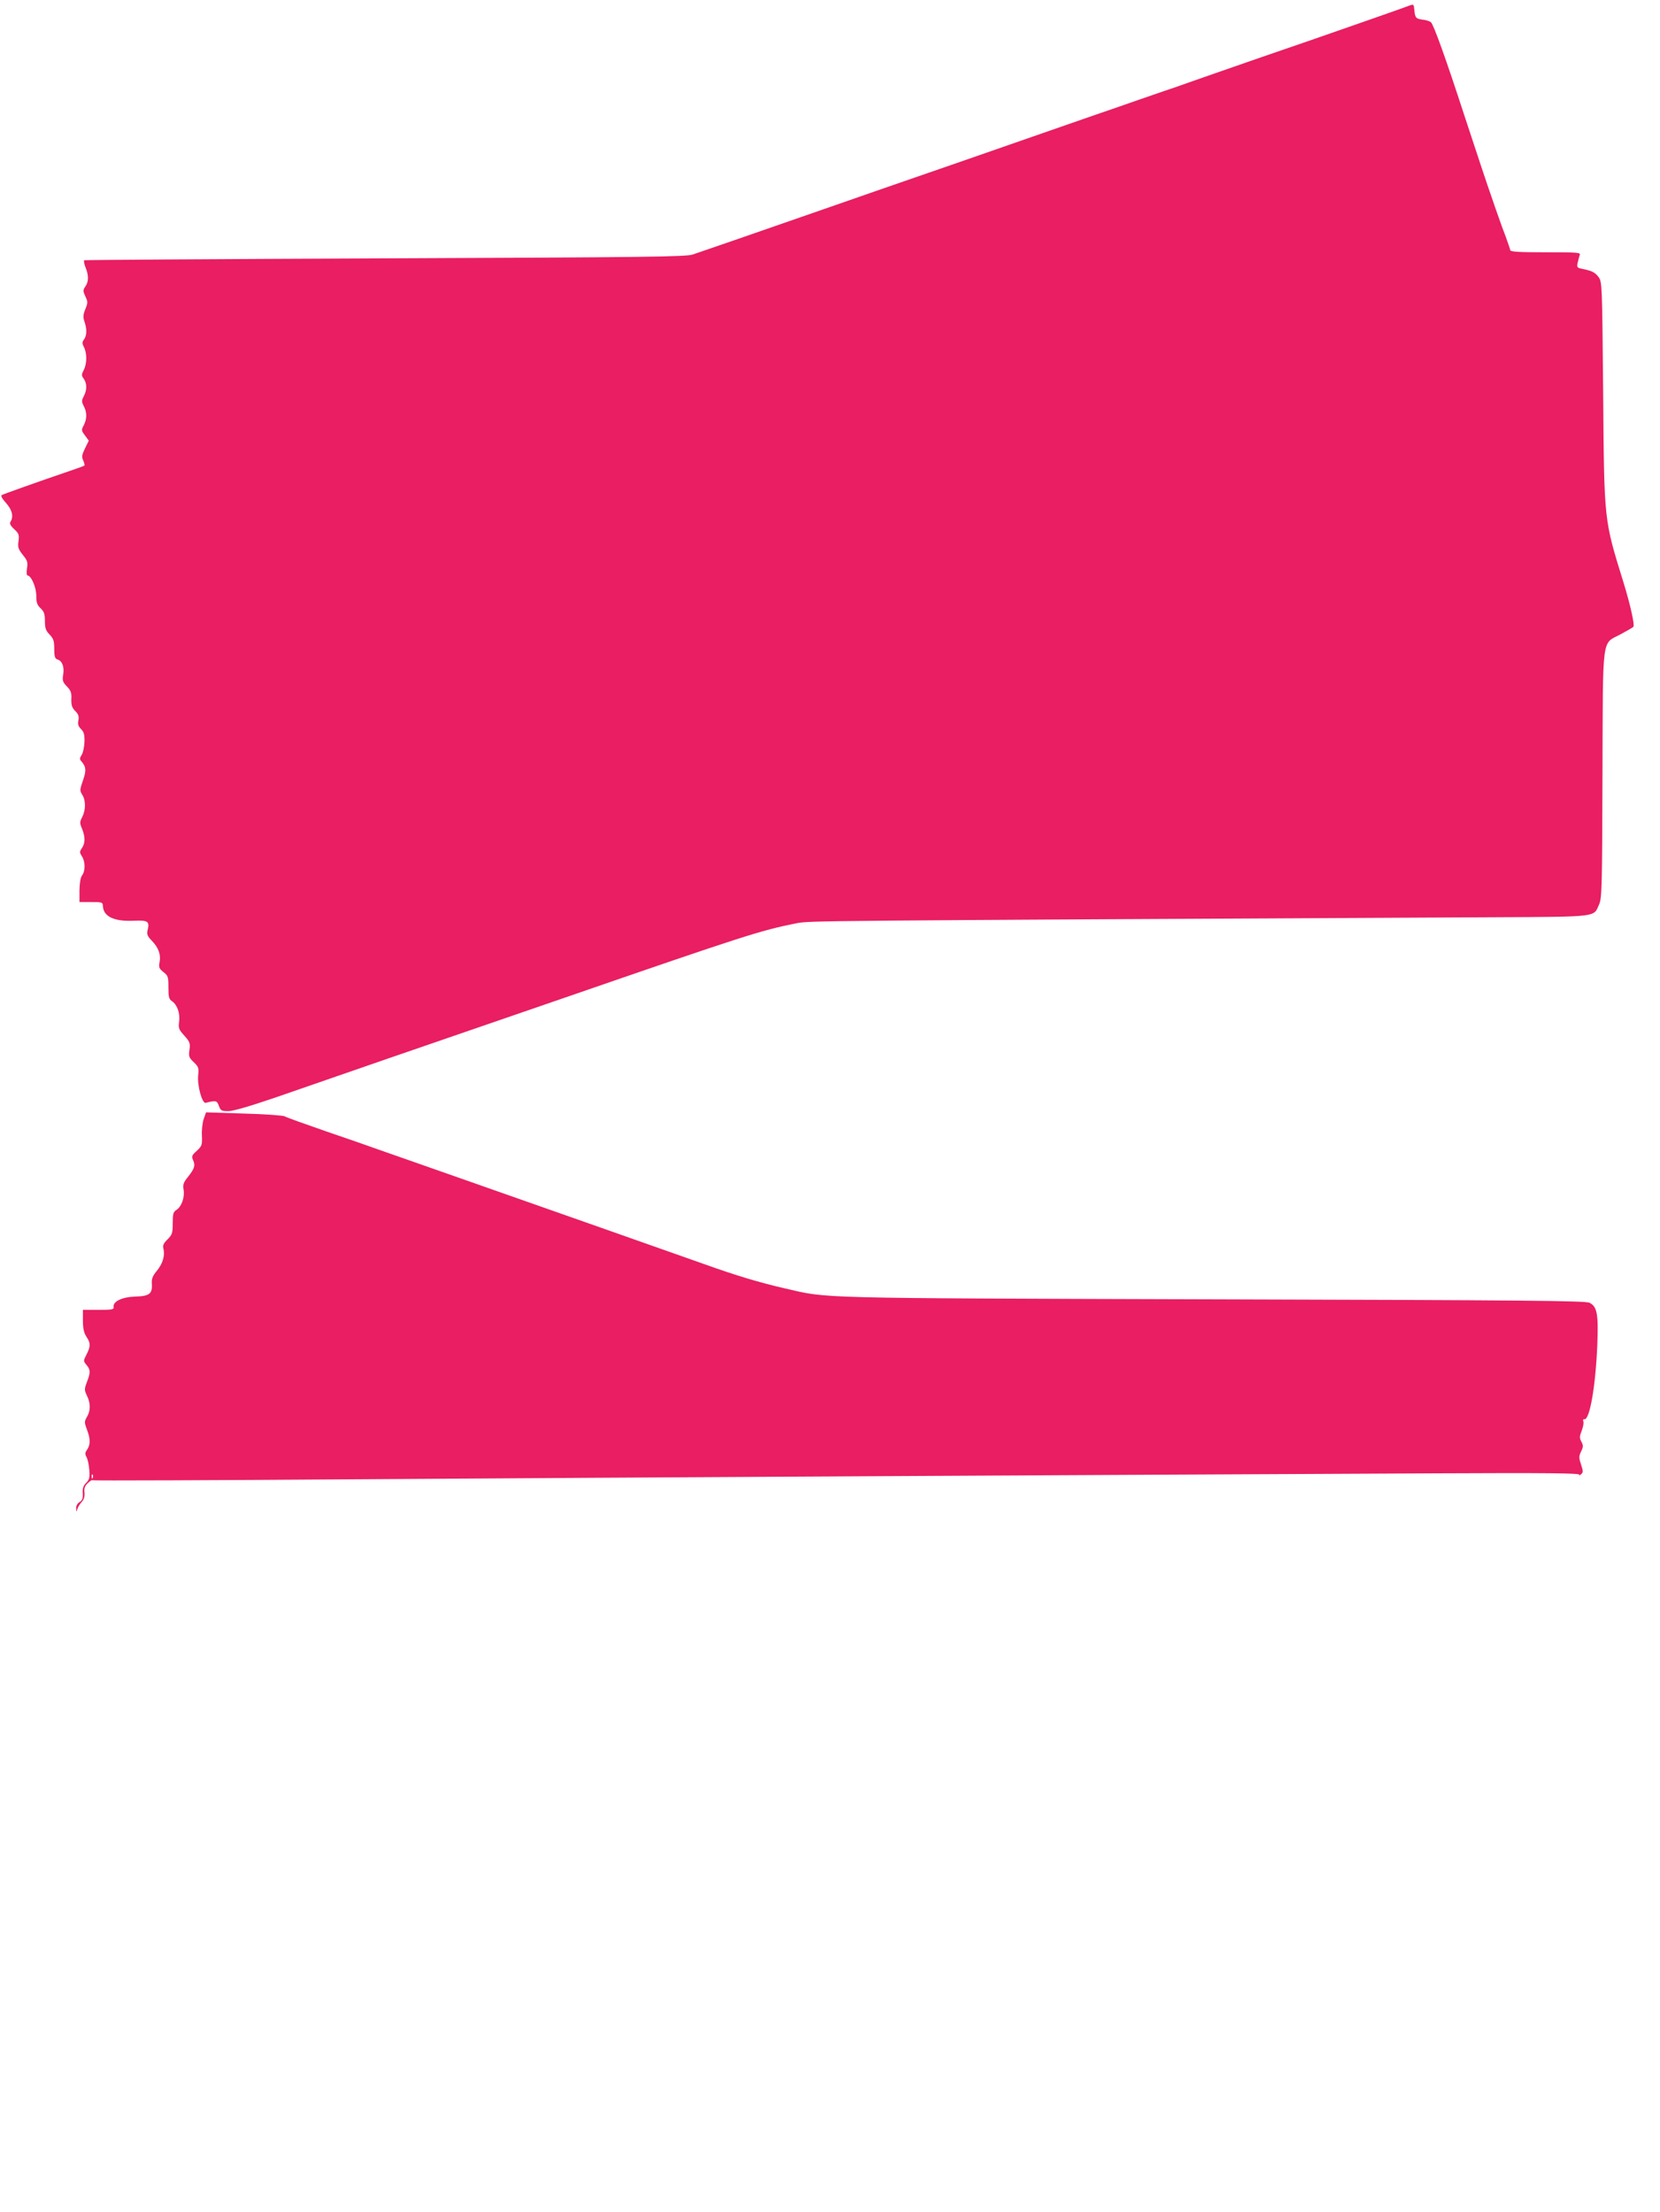 <?xml version="1.0" standalone="no"?>
<!DOCTYPE svg PUBLIC "-//W3C//DTD SVG 20010904//EN"
 "http://www.w3.org/TR/2001/REC-SVG-20010904/DTD/svg10.dtd">
<svg version="1.0" xmlns="http://www.w3.org/2000/svg"
 width="961pt" height="1280pt" viewBox="0 0 961 1280"
 preserveAspectRatio="xMidYMid meet">
<g transform="translate(0,1280) scale(0.1,-0.1)"
fill="#e91e63" stroke="none">
<path d="M8160 12768 c-27 -11 -340 -120 -567 -199 -79 -27 -207 -71 -285 -98
-79 -27 -235 -82 -348 -121 -113 -40 -216 -76 -230 -80 -14 -5 -79 -27 -145
-50 -66 -23 -183 -64 -260 -90 -77 -27 -232 -81 -345 -120 -339 -118 -436
-152 -865 -300 -77 -27 -232 -81 -345 -120 -400 -139 -668 -232 -760 -263 -39
-13 -275 -16 -1780 -22 -954 -4 -1738 -9 -1742 -11 -4 -3 -1 -21 7 -41 19 -46
19 -83 -1 -111 -14 -21 -14 -26 0 -57 15 -31 15 -37 0 -74 -13 -32 -14 -47 -5
-72 15 -43 14 -81 -3 -104 -11 -15 -11 -22 0 -44 18 -35 18 -95 -1 -132 -14
-27 -14 -32 0 -51 19 -28 19 -65 0 -101 -13 -25 -13 -32 0 -57 19 -37 19 -73
0 -111 -15 -27 -14 -31 7 -59 l22 -30 -22 -45 c-18 -37 -20 -49 -10 -70 6 -14
9 -27 7 -29 -2 -2 -31 -13 -64 -24 -217 -74 -407 -142 -415 -147 -7 -4 4 -23
25 -46 35 -39 45 -78 26 -108 -7 -10 -1 -23 21 -43 27 -25 30 -33 25 -70 -5
-35 -1 -46 25 -79 27 -33 30 -43 24 -79 -3 -22 -2 -40 3 -40 21 0 51 -68 51
-117 0 -40 5 -54 25 -73 20 -19 25 -33 25 -74 0 -41 5 -55 27 -78 23 -24 27
-37 27 -83 0 -44 4 -56 18 -61 28 -8 41 -42 34 -87 -6 -35 -3 -44 21 -69 23
-24 28 -37 26 -74 -1 -35 4 -50 23 -69 18 -18 22 -31 18 -53 -5 -22 -1 -35 15
-51 17 -17 21 -33 20 -74 -1 -28 -8 -63 -16 -75 -13 -21 -13 -26 0 -40 26 -31
27 -52 7 -109 -18 -53 -19 -58 -4 -82 21 -32 21 -88 0 -129 -15 -29 -15 -35
-1 -68 19 -47 19 -84 -1 -112 -14 -21 -14 -25 0 -47 20 -30 21 -85 1 -111 -9
-12 -14 -43 -15 -86 l0 -68 68 0 c65 0 67 -1 68 -26 4 -59 67 -88 182 -82 80
3 89 -4 76 -57 -5 -21 0 -33 24 -58 40 -41 54 -81 46 -124 -6 -31 -3 -38 22
-58 27 -21 29 -28 29 -89 0 -55 3 -68 21 -80 31 -22 47 -70 41 -118 -5 -38 -2
-46 30 -81 32 -36 35 -44 30 -82 -6 -38 -3 -45 24 -71 28 -27 31 -33 26 -79
-5 -59 23 -162 44 -157 60 15 64 14 76 -17 10 -28 15 -31 55 -31 28 0 123 28
273 79 127 44 419 145 650 225 231 79 690 238 1020 351 1043 360 1135 390
1345 432 77 15 57 15 4035 35 612 3 580 0 612 73 17 37 18 96 20 754 3 822 -6
751 106 811 37 20 70 39 73 43 9 8 -19 132 -56 252 -115 372 -113 349 -119
1097 -6 637 -6 647 -27 675 -20 27 -38 36 -98 48 -25 5 -28 9 -23 33 3 15 9
35 12 45 7 16 -7 17 -197 17 -157 0 -205 3 -205 13 -1 6 -13 41 -26 77 -14 36
-33 88 -42 115 -10 28 -28 79 -40 115 -29 82 -67 197 -157 470 -106 326 -179
529 -194 541 -8 7 -29 13 -46 15 -41 5 -46 11 -50 55 -3 34 -4 36 -28 27z"/>
<path d="M1179 6324 c-7 -21 -12 -65 -10 -96 2 -54 0 -60 -30 -88 -29 -26 -31
-32 -21 -54 14 -31 8 -49 -31 -98 -25 -31 -29 -43 -24 -74 7 -43 -12 -97 -42
-116 -18 -11 -21 -23 -21 -76 0 -57 -3 -67 -30 -94 -23 -22 -29 -35 -24 -54
10 -40 -4 -87 -38 -128 -25 -30 -31 -47 -29 -75 4 -58 -14 -72 -97 -74 -77 -3
-130 -29 -124 -61 2 -14 -10 -16 -88 -16 l-90 0 0 -62 c0 -46 6 -71 20 -93 25
-37 25 -56 1 -103 -19 -37 -19 -38 0 -61 23 -28 24 -43 2 -99 -15 -40 -15 -46
0 -78 22 -44 22 -88 0 -124 -15 -26 -15 -31 0 -72 21 -54 21 -87 2 -116 -13
-18 -14 -26 -4 -44 7 -13 14 -46 16 -75 3 -44 0 -56 -18 -74 -17 -17 -22 -33
-20 -60 2 -29 -2 -41 -18 -51 -13 -8 -21 -22 -20 -38 1 -21 2 -21 6 -5 3 11
14 30 25 42 14 15 19 32 17 55 -3 24 2 39 18 54 12 12 24 20 26 18 2 -3 721 0
1598 6 1484 10 4262 25 6191 34 621 3 826 1 821 -8 -4 -7 -1 -6 9 2 14 11 14
17 1 57 -13 39 -13 47 0 75 13 26 14 34 2 57 -12 22 -11 31 2 64 8 22 13 46 9
54 -3 8 0 14 6 12 31 -6 65 190 75 429 7 181 -1 223 -45 245 -23 12 -372 15
-2182 20 -2339 7 -2223 5 -2475 63 -145 33 -285 75 -469 141 -204 72 -955 337
-1421 500 -209 73 -418 147 -465 163 -47 17 -184 65 -305 106 -121 42 -228 80
-237 86 -9 5 -116 13 -236 16 l-219 7 -14 -39z m-642 -2076 c-3 -8 -6 -5 -6 6
-1 11 2 17 5 13 3 -3 4 -12 1 -19z"/>
</g>
</svg>
